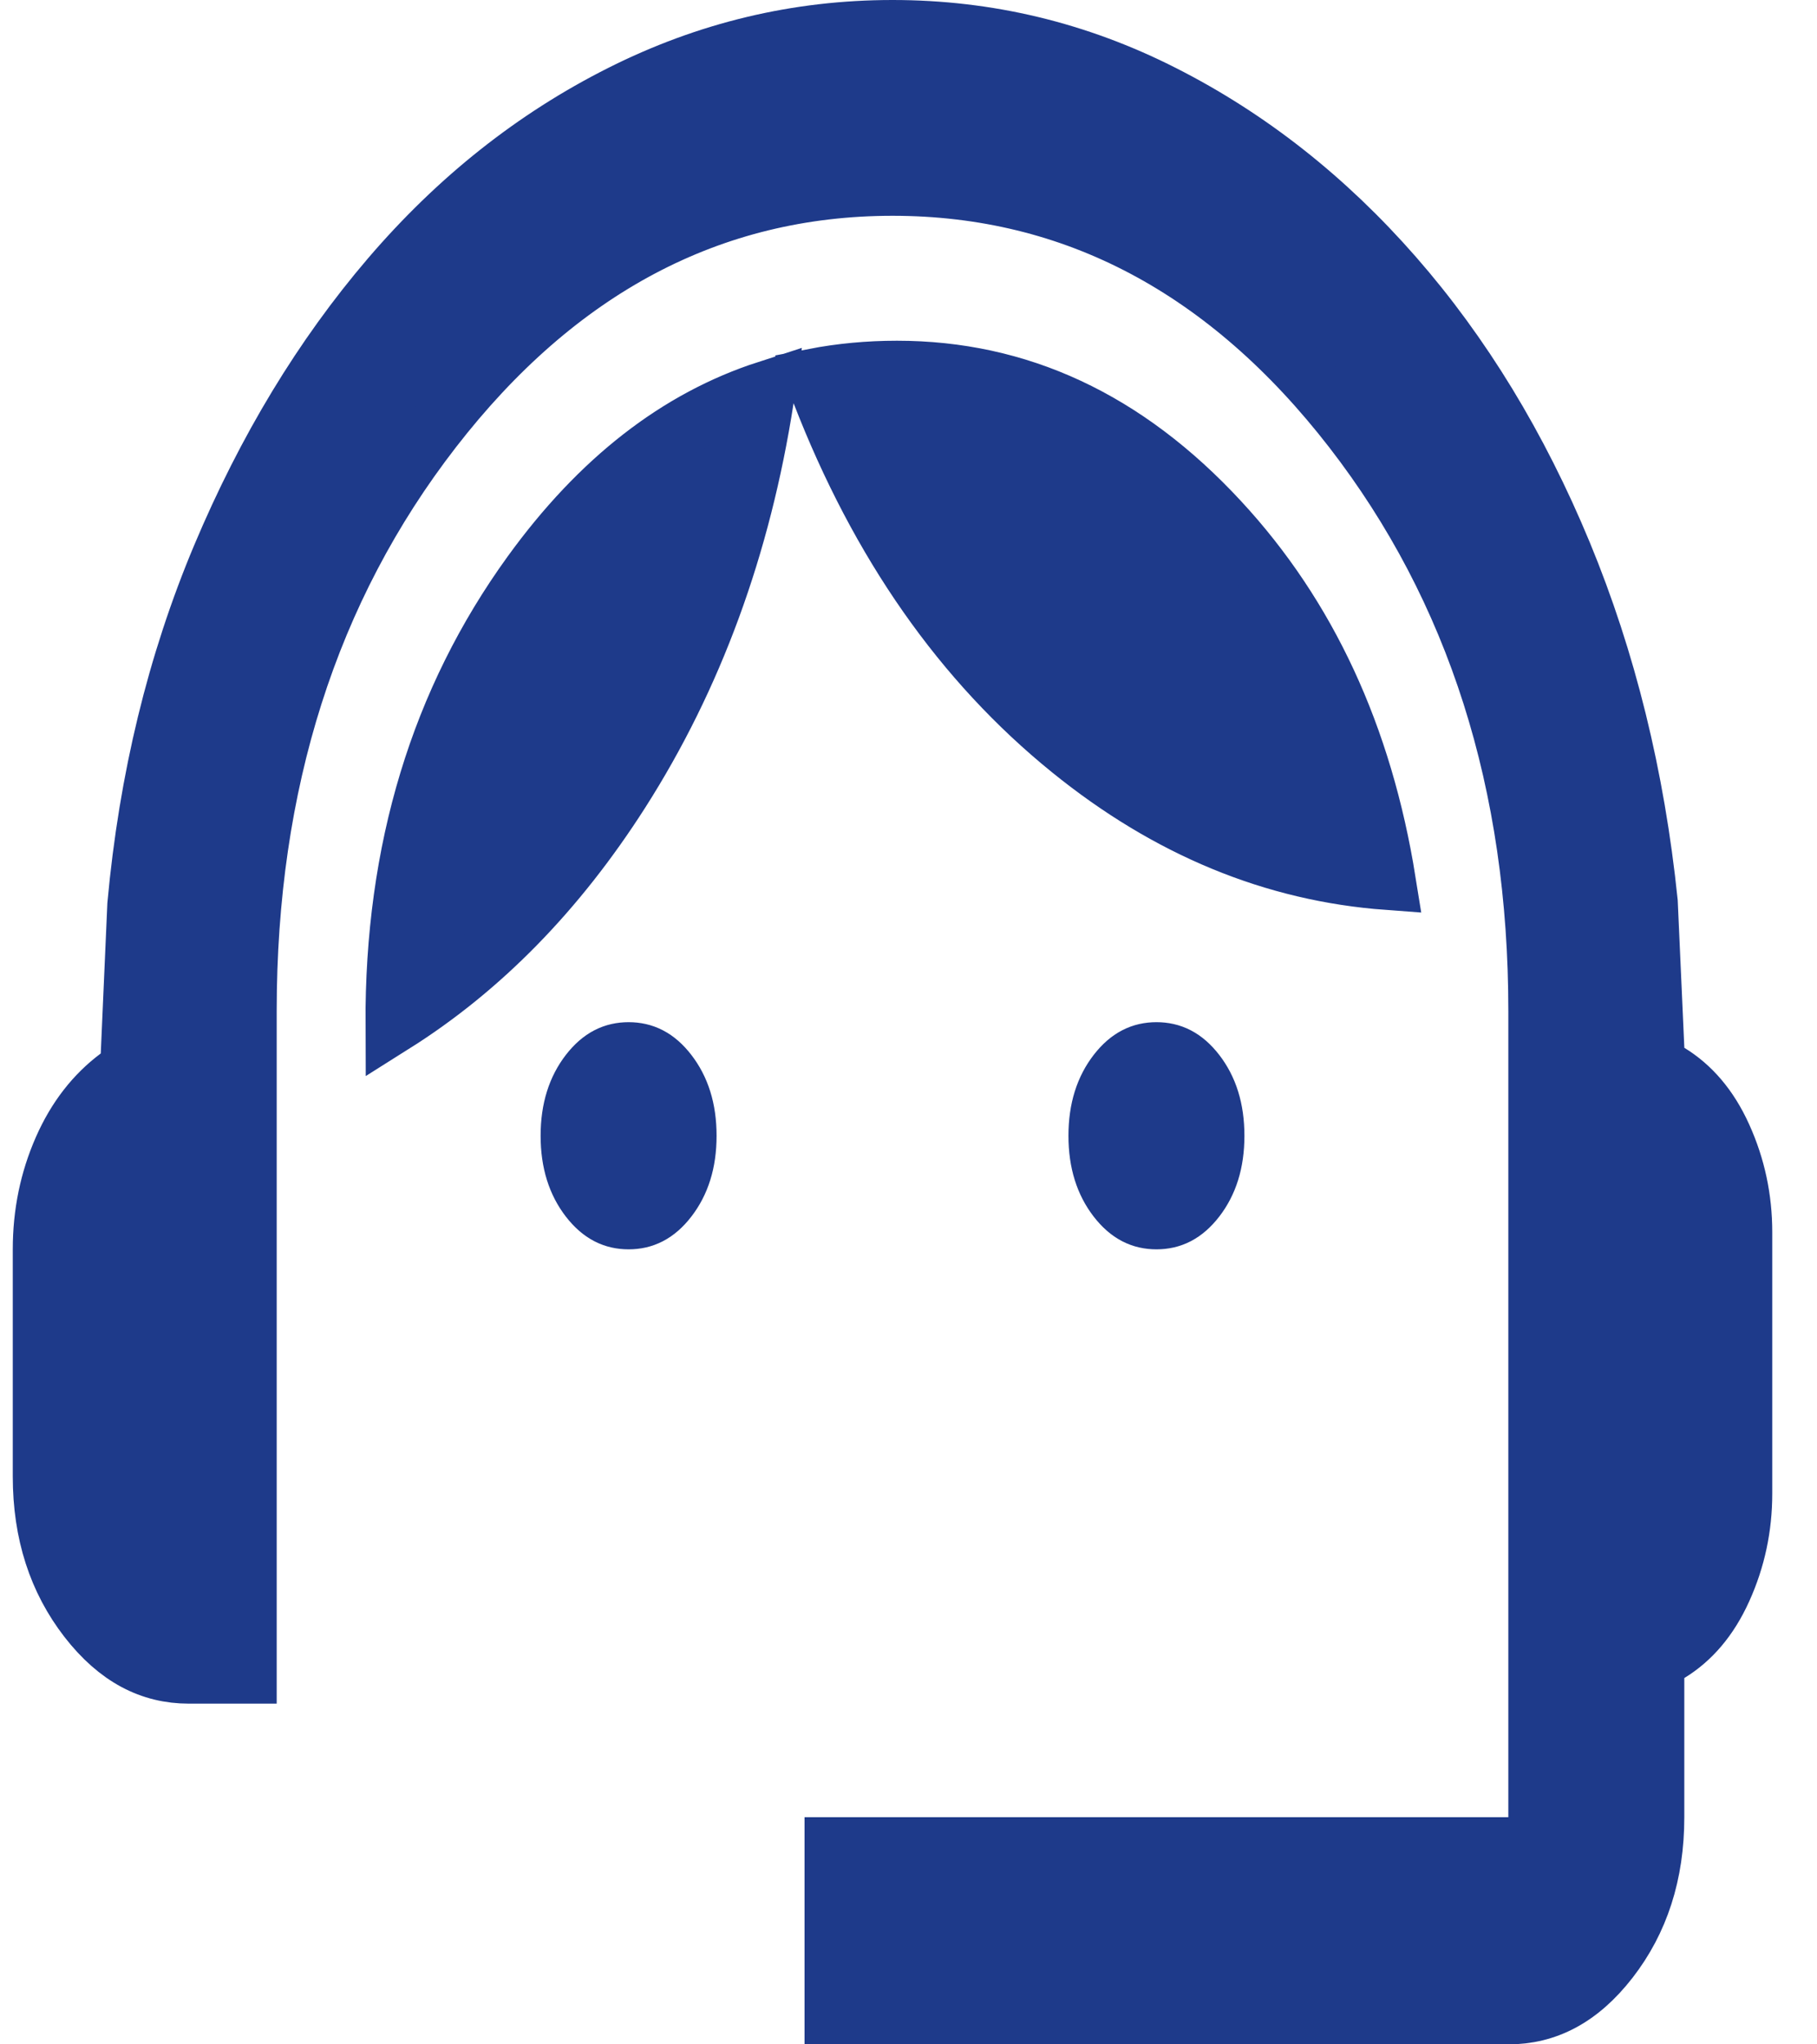 <svg width="32" height="36" viewBox="0 0 32 36" fill="none" xmlns="http://www.w3.org/2000/svg">
<path d="M26.564 35.5H14.669V32.5H26.564H27.064V32V17.8C27.064 13.805 25.984 10.385 23.803 7.569C21.618 4.749 18.917 3.3 15.719 3.3C12.52 3.3 9.819 4.749 7.635 7.569C5.453 10.385 4.373 13.805 4.373 17.8V29.5H3.324C2.653 29.5 2.06 29.202 1.53 28.519C0.999 27.833 0.725 27.002 0.725 26V22C0.725 21.366 0.847 20.777 1.089 20.226C1.329 19.68 1.659 19.261 2.074 18.951L2.263 18.809L2.274 18.572L2.39 15.934C2.593 13.718 3.091 11.673 3.881 9.794C4.677 7.903 5.671 6.265 6.86 4.875C8.047 3.489 9.402 2.415 10.928 1.647C12.447 0.881 14.042 0.5 15.719 0.5C17.395 0.5 18.984 0.881 20.489 1.646C22.004 2.415 23.361 3.482 24.561 4.854C25.761 6.226 26.754 7.853 27.536 9.741C28.314 11.622 28.819 13.669 29.048 15.887L29.164 18.472L29.175 18.738L29.402 18.877C29.795 19.117 30.114 19.484 30.35 20.006C30.592 20.54 30.712 21.103 30.712 21.7V26.3C30.712 26.897 30.592 27.46 30.35 27.994C30.114 28.516 29.795 28.883 29.402 29.123L29.163 29.27V29.55V32C29.163 33.002 28.889 33.833 28.358 34.519C27.828 35.202 27.235 35.5 26.564 35.5ZM9.345 10.093C10.548 8.431 11.934 7.359 13.508 6.85L13.482 7.023C13.078 9.628 12.229 11.936 10.94 13.956C9.818 15.712 8.484 17.072 6.937 18.046C6.922 14.967 7.731 12.324 9.345 10.093ZM14.442 6.919L14.333 6.637C14.805 6.546 15.293 6.5 15.796 6.5C17.938 6.5 19.831 7.37 21.491 9.165C23.037 10.835 24.023 12.947 24.436 15.524C22.432 15.376 20.57 14.611 18.842 13.211C16.944 11.674 15.474 9.584 14.442 6.919ZM11.071 21.5C10.804 21.5 10.576 21.395 10.362 21.119C10.144 20.837 10.021 20.475 10.021 20C10.021 19.525 10.144 19.163 10.362 18.881C10.576 18.605 10.804 18.5 11.071 18.5C11.337 18.5 11.566 18.605 11.779 18.881C11.997 19.163 12.12 19.525 12.12 20C12.12 20.475 11.997 20.837 11.779 21.119C11.566 21.395 11.337 21.5 11.071 21.5ZM20.367 21.5C20.1 21.5 19.872 21.395 19.658 21.119C19.44 20.837 19.317 20.475 19.317 20C19.317 19.525 19.44 19.163 19.658 18.881C19.872 18.605 20.1 18.5 20.367 18.5C20.634 18.5 20.862 18.605 21.076 18.881C21.294 19.163 21.416 19.525 21.416 20C21.416 20.475 21.294 20.837 21.076 21.119C20.862 21.395 20.634 21.5 20.367 21.5Z" fill="#1E3A8A" stroke="#1E3A8A"/>
</svg>
